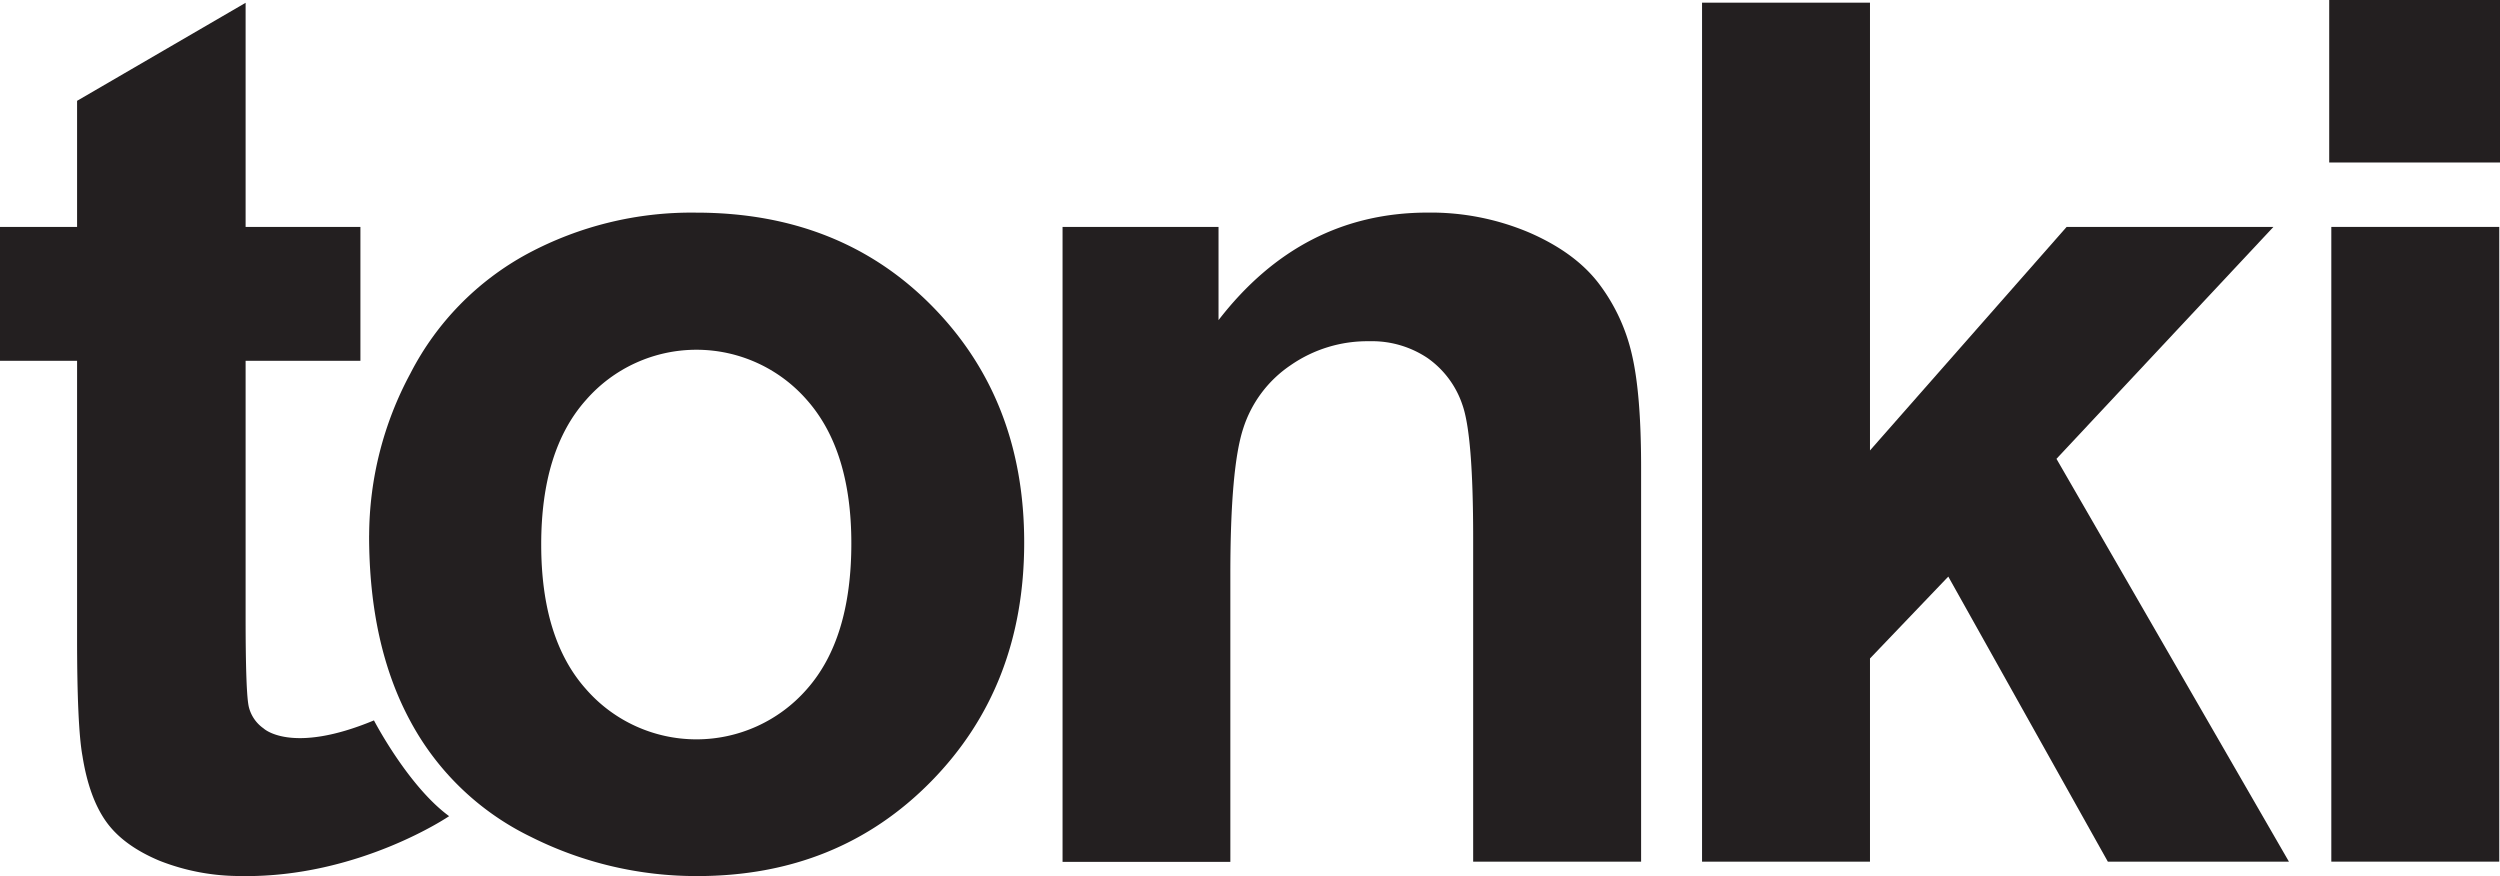 <svg xmlns="http://www.w3.org/2000/svg" viewBox="0 0 509.55 178.55"><defs><style>.cls-1{fill:#231f20;}</style></defs><title>Logo Tonki</title><g id="Layer_2" data-name="Layer 2"><g id="Livello_1" data-name="Livello 1"><path class="cls-1" d="M49.21,178.55a44.68,44.68,0,0,1-16.69-3.11q-7.43-3.11-10.9-8t-4.81-13.34q-1.1-6-1.1-24.12V73.54H0V46.25H15.71V20.55L50.06.57V46.25H73.46V73.54H50.06v52.14q0,15.84.67,18.46a7.51,7.51,0,0,0,3,4.33s5.6,5.39,22.49-1.64c0,0,6.93,13.37,15.32,19.52,0,0-18.49,12.57-42.38,12.21"/><path class="cls-1" d="M75.24,109.11a70,70,0,0,1,8.41-33,57.63,57.63,0,0,1,23.81-24.36,70.66,70.66,0,0,1,34.41-8.41q29.35,0,48.12,19.06t18.76,48.18q0,29.36-18.95,48.67t-47.69,19.31a75.1,75.1,0,0,1-33.92-8,55.15,55.15,0,0,1-24.55-23.57q-8.41-15.53-8.41-37.83m35.08,1.83q0,19.25,9.14,29.48a29.87,29.87,0,0,0,45,0q9.07-10.24,9.07-29.72,0-19-9.07-29.24a29.87,29.87,0,0,0-45,0q-9.14,10.23-9.14,29.48"/><path class="cls-1" d="M334.49,175.62H300.26v-66q0-20.95-2.19-27.1a19,19,0,0,0-7.13-9.56,20.35,20.35,0,0,0-11.87-3.41,27.44,27.44,0,0,0-16,4.88,24.53,24.53,0,0,0-9.68,12.91q-2.62,8-2.62,29.72v58.6H216.57V46.25h31.79v19Q265.29,43.33,291,43.33a51.37,51.37,0,0,1,20.71,4.08q9.38,4.08,14.19,10.42a37.78,37.78,0,0,1,6.7,14.37q1.89,8,1.89,23Z"/><polygon class="cls-1" points="346.91 175.62 346.91 0.55 381.14 0.55 381.14 91.81 421.22 46.25 463.37 46.25 419.15 93.52 466.53 175.62 429.62 175.62 397.1 117.52 381.14 134.21 381.14 175.62 346.91 175.62"/><rect class="cls-1" x="475.17" y="46.25" width="34.23" height="129.37"/><rect class="cls-1" x="474.74" width="34.81" height="33.12"/></g></g></svg>